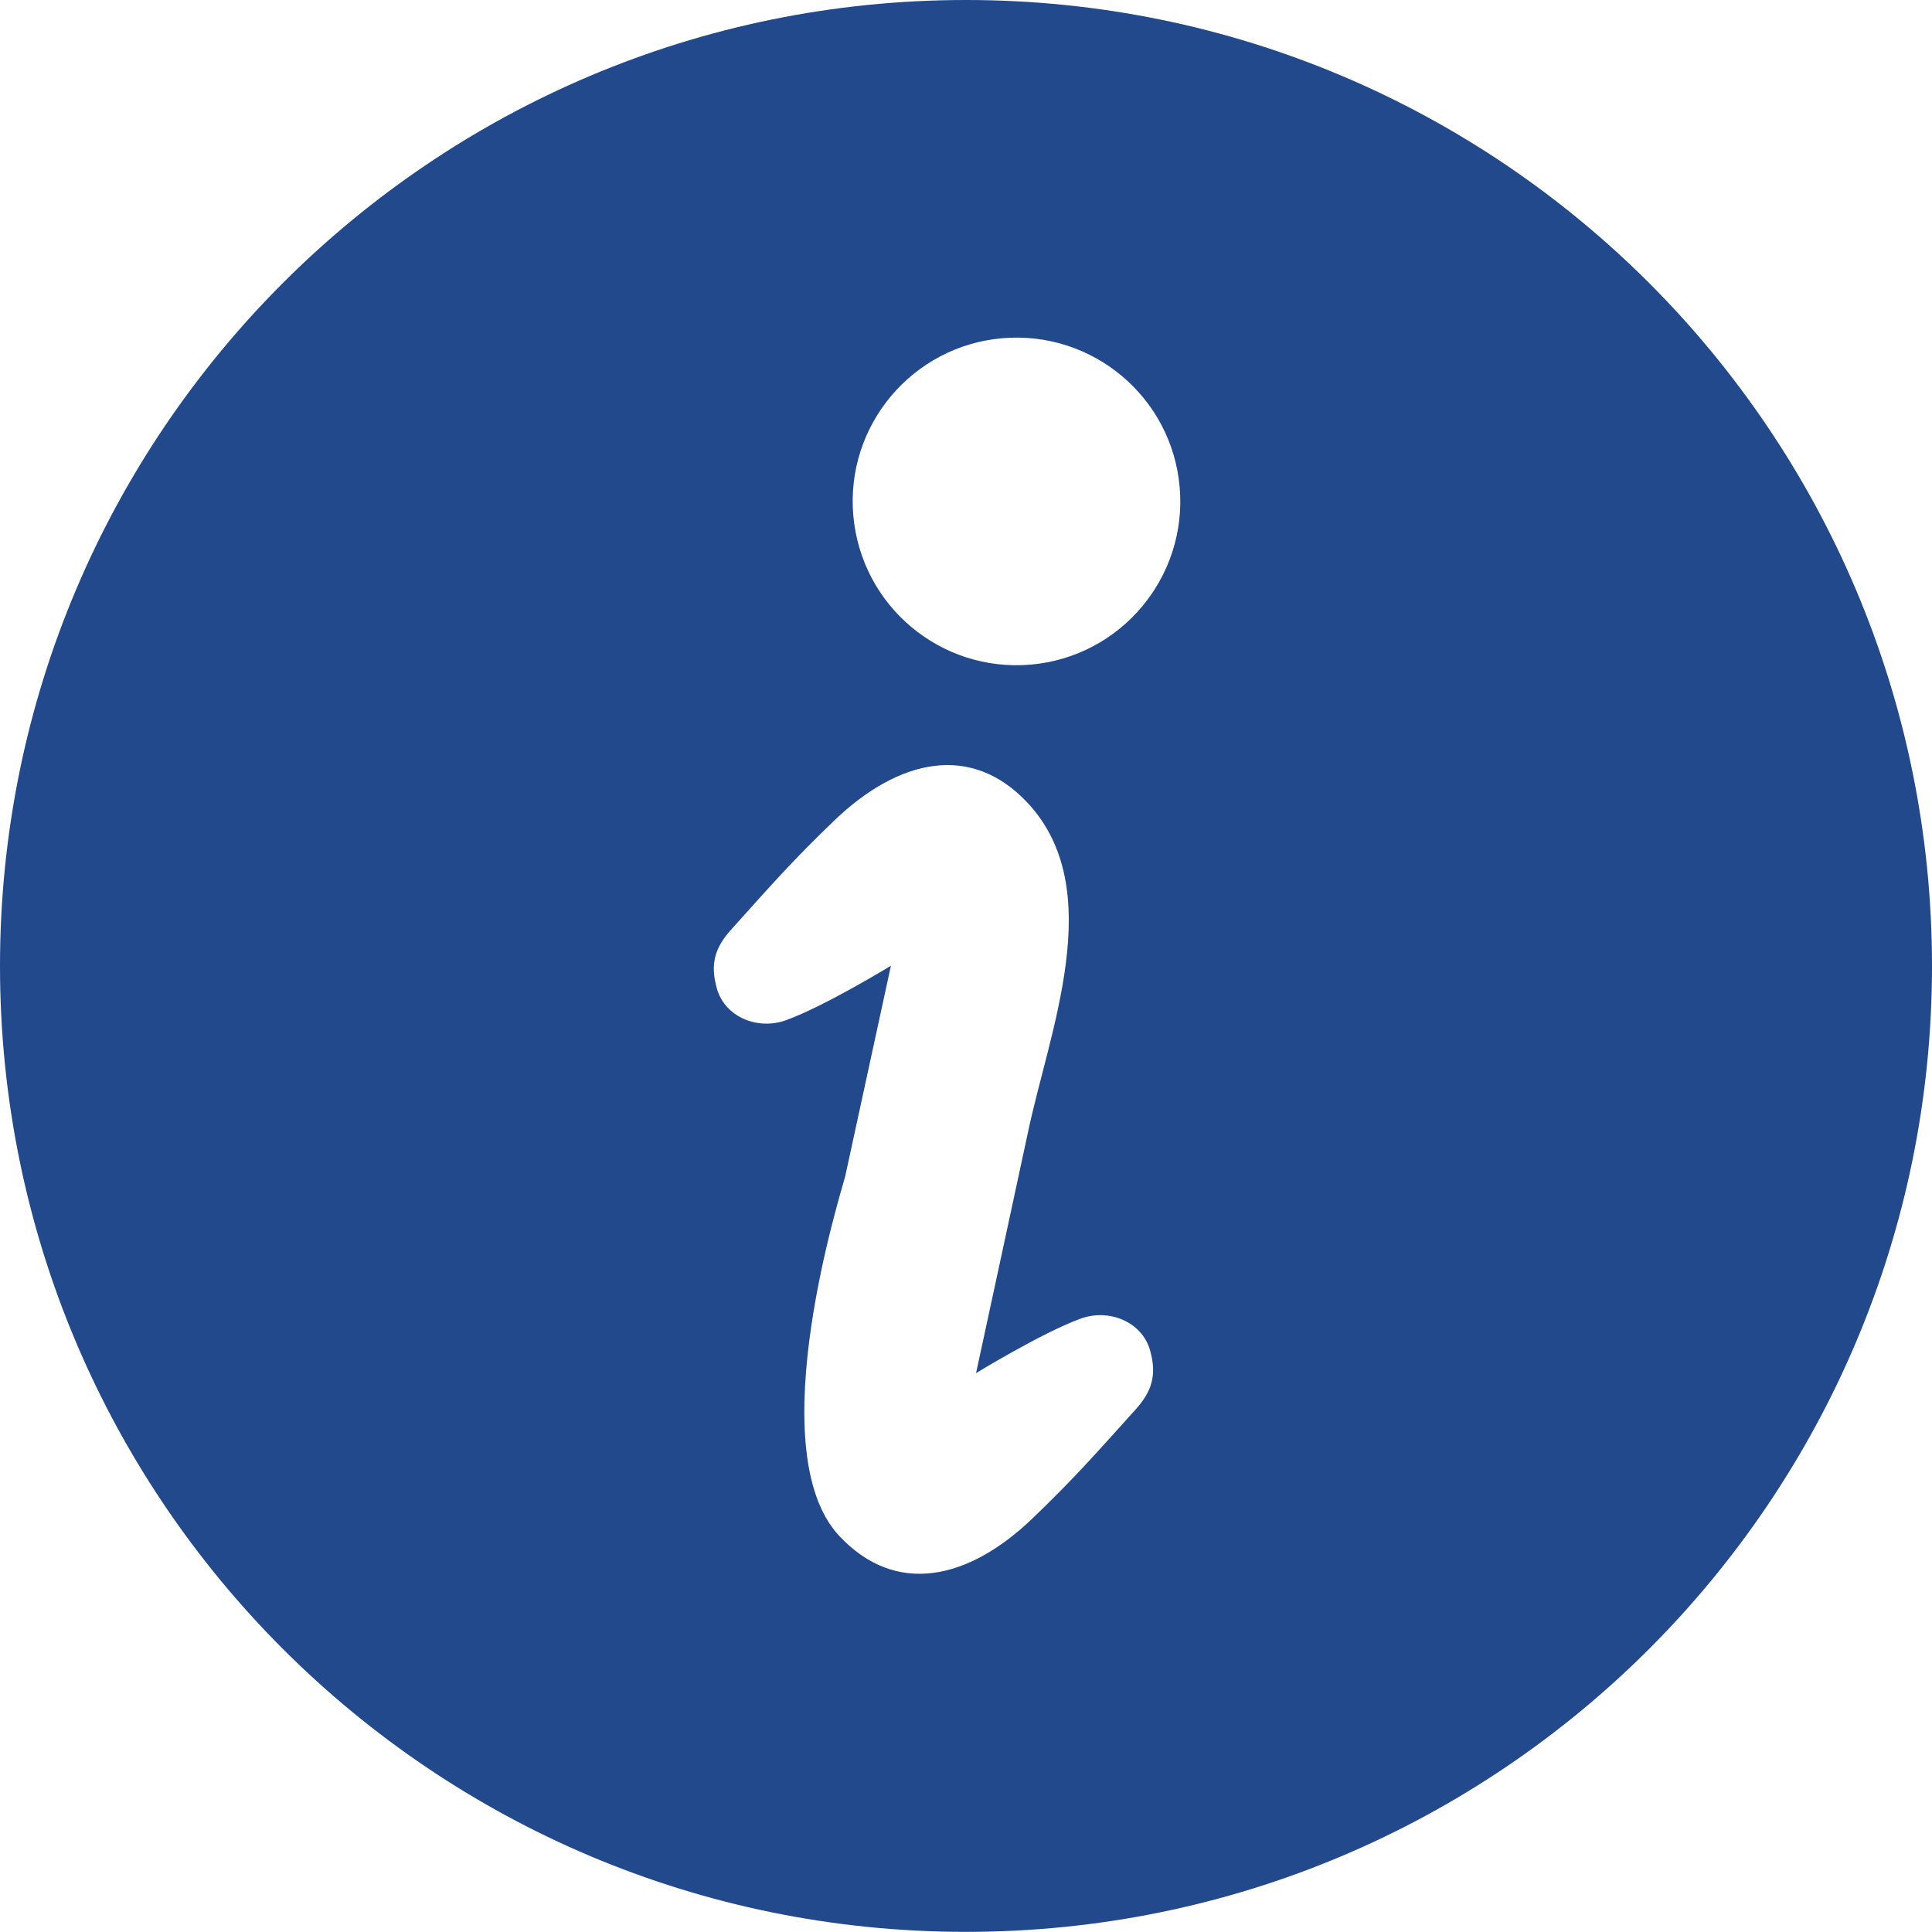 <svg width="15" height="15" viewBox="0 0 15 15" fill="none" xmlns="http://www.w3.org/2000/svg">
<path d="M7.5 0C3.358 0 0 3.358 0 7.5C0 11.642 3.358 14.999 7.5 14.999C11.642 14.999 15 11.642 15 7.5C15 3.358 11.642 0 7.5 0ZM8.817 10.943C8.513 11.28 8.339 11.48 8.012 11.793C7.516 12.267 6.954 12.393 6.516 11.925C5.887 11.252 6.547 9.206 6.563 9.129C6.681 8.585 6.917 7.498 6.917 7.498C6.917 7.498 6.407 7.81 6.105 7.92C5.882 8.002 5.63 7.895 5.567 7.679C5.509 7.479 5.555 7.352 5.678 7.216C5.981 6.879 6.155 6.679 6.482 6.366C6.979 5.892 7.541 5.766 7.978 6.233C8.607 6.906 8.143 8.013 7.98 8.797C7.964 8.875 7.578 10.661 7.578 10.661C7.578 10.661 8.087 10.349 8.389 10.238C8.613 10.157 8.865 10.264 8.928 10.48C8.986 10.68 8.939 10.807 8.817 10.943ZM8.003 5.16C7.303 5.221 6.687 4.704 6.625 4.003C6.564 3.304 7.082 2.687 7.781 2.626C8.481 2.565 9.098 3.082 9.159 3.782C9.22 4.482 8.702 5.099 8.003 5.16Z" fill="#21498C"/>
</svg>
